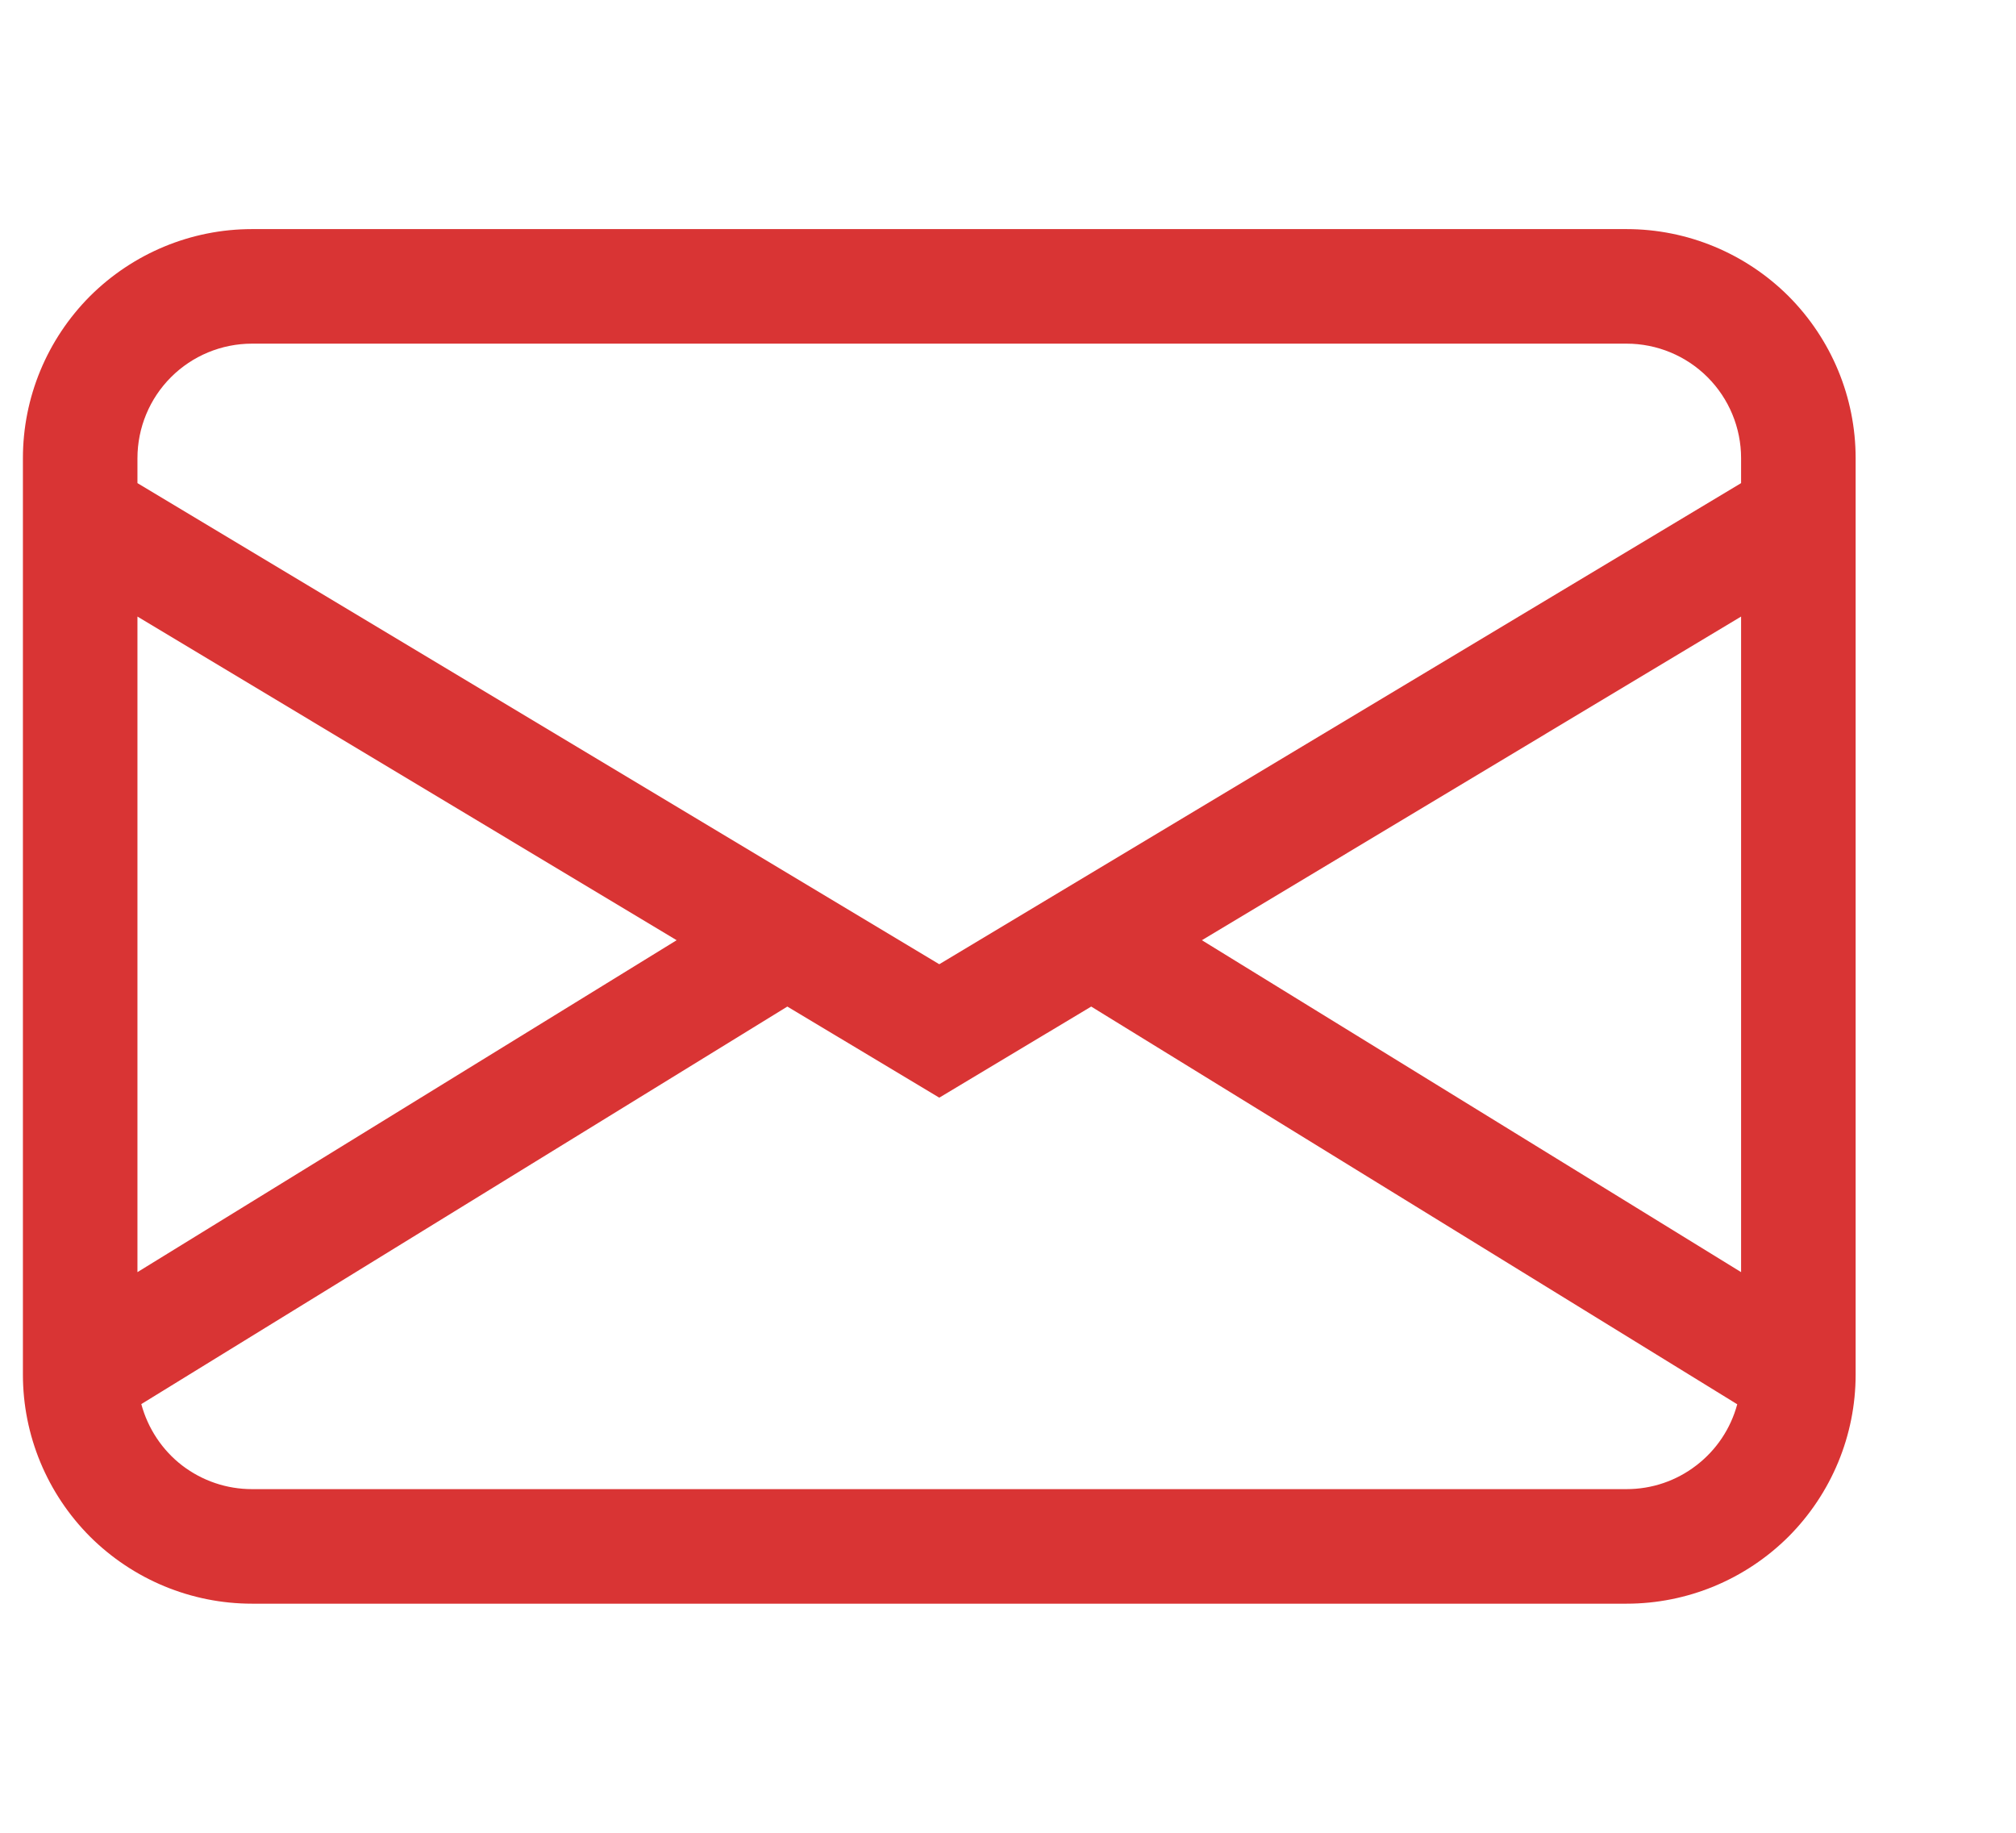 <?xml version="1.0" encoding="UTF-8"?> <svg xmlns="http://www.w3.org/2000/svg" width="11" height="10" viewBox="0 0 11 10" fill="none"><g clip-path="url(#clip0_174_855)"><path d="M0.125 2.5C0.125 2.168 0.257 1.851 0.491 1.616C0.726 1.382 1.043 1.25 1.375 1.25H8.875C9.207 1.25 9.524 1.382 9.759 1.616C9.993 1.851 10.125 2.168 10.125 2.5V7.5C10.125 7.832 9.993 8.149 9.759 8.384C9.524 8.618 9.207 8.75 8.875 8.75H1.375C1.043 8.75 0.726 8.618 0.491 8.384C0.257 8.149 0.125 7.832 0.125 7.5V2.5ZM1.375 1.875C1.209 1.875 1.05 1.941 0.933 2.058C0.816 2.175 0.75 2.334 0.75 2.5V2.636L5.125 5.261L9.5 2.636V2.5C9.5 2.334 9.434 2.175 9.317 2.058C9.2 1.941 9.041 1.875 8.875 1.875H1.375ZM9.5 3.364L6.558 5.13L9.5 6.941V3.364ZM9.479 7.662L5.954 5.492L5.125 5.989L4.296 5.492L0.771 7.661C0.807 7.794 0.885 7.912 0.994 7.996C1.104 8.08 1.237 8.125 1.375 8.125H8.875C9.013 8.125 9.146 8.08 9.255 7.996C9.365 7.912 9.443 7.795 9.479 7.662ZM0.75 6.941L3.692 5.13L0.75 3.364V6.941Z" fill="#D93434"></path></g><defs><clipPath id="clip0_174_855"><rect width="10" height="10" fill="white" transform="translate(0.125)"></rect></clipPath></defs></svg> 
